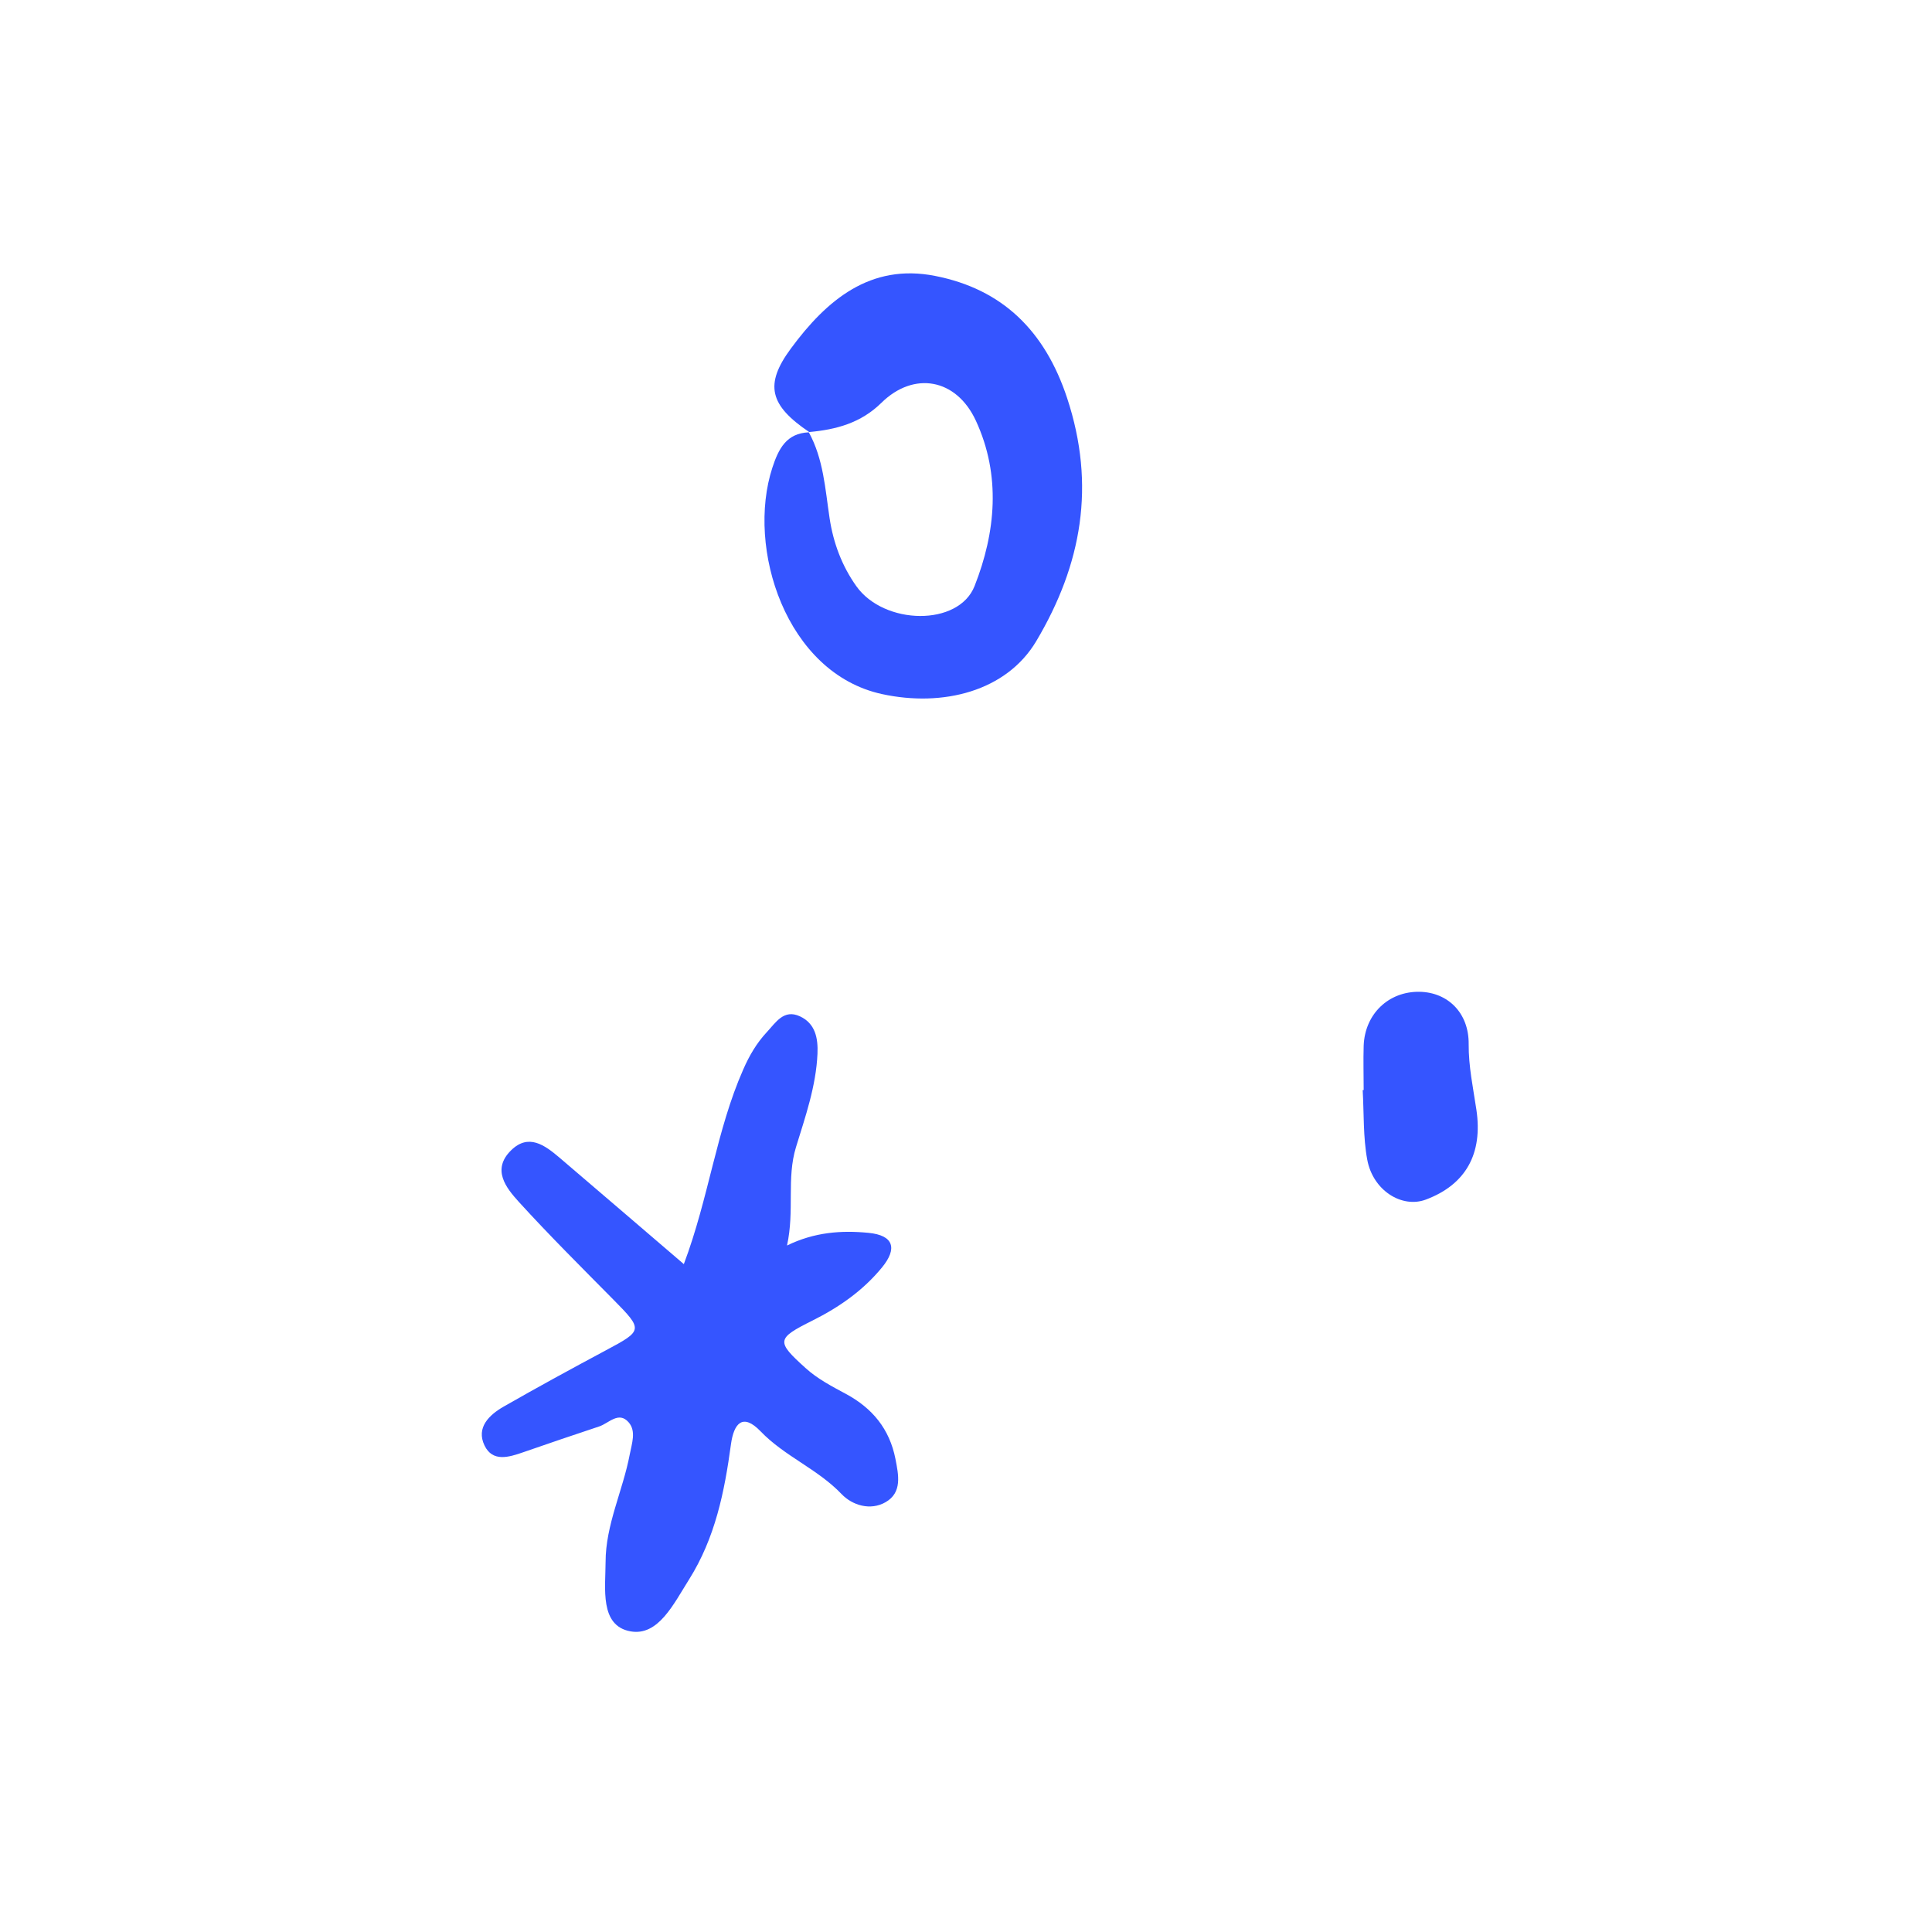 <svg xmlns="http://www.w3.org/2000/svg" width="120" height="120" viewBox="0 0 120 120" fill="none"><g clip-path="url(#clip0_416_7284)"><path d="M42.473 78.521C44.035 74.368 44.493 70.208 46.166 66.423C46.54 65.568 46.992 64.793 47.623 64.114C48.192 63.503 48.682 62.666 49.681 63.124C50.635 63.565 50.819 64.471 50.775 65.455C50.685 67.47 50.021 69.36 49.441 71.25C48.844 73.196 49.363 75.182 48.883 77.361C50.585 76.529 52.258 76.41 53.943 76.574C55.522 76.727 55.74 77.553 54.786 78.719C53.609 80.156 52.125 81.192 50.473 82.018C48.219 83.144 48.186 83.308 50.06 84.994C50.78 85.645 51.678 86.115 52.543 86.579C54.178 87.461 55.249 88.746 55.617 90.613C55.812 91.615 56.047 92.701 55.009 93.301C54.06 93.85 52.934 93.493 52.275 92.803C50.78 91.236 48.738 90.46 47.243 88.904C46.127 87.744 45.581 88.412 45.402 89.702C45.001 92.656 44.426 95.519 42.791 98.117C41.837 99.627 40.883 101.642 39.154 101.325C37.235 100.974 37.608 98.643 37.614 97.024C37.614 94.704 38.691 92.582 39.115 90.336C39.243 89.657 39.528 88.899 39.048 88.344C38.429 87.631 37.815 88.401 37.218 88.599C35.645 89.119 34.072 89.657 32.504 90.2C31.611 90.511 30.596 90.828 30.094 89.781C29.558 88.667 30.39 87.88 31.276 87.371C33.38 86.166 35.511 85.006 37.648 83.862C39.94 82.64 39.946 82.595 38.099 80.722C36.119 78.719 34.122 76.733 32.23 74.656C31.427 73.773 30.529 72.642 31.745 71.448C32.827 70.384 33.832 71.125 34.741 71.895C37.268 74.051 39.79 76.218 42.479 78.521H42.473Z" fill="#3555FF"></path><path d="M50.261 26.835C47.806 25.177 47.46 23.893 49.128 21.641C51.343 18.636 54.06 16.345 58.077 17.137C62.266 17.957 64.905 20.555 66.283 24.73C68.068 30.146 67.198 35.052 64.364 39.822C62.512 42.934 58.573 43.936 54.779 43.11C48.81 41.808 46.344 34.039 47.973 29.048C48.358 27.871 48.849 26.909 50.238 26.852C51.148 28.51 51.254 30.372 51.527 32.183C51.761 33.733 52.297 35.154 53.189 36.41C54.919 38.837 59.538 38.917 60.531 36.404C61.848 33.066 62.182 29.523 60.615 26.134C59.399 23.503 56.76 23.039 54.746 25.019C53.463 26.281 51.929 26.683 50.261 26.835Z" fill="#3555FF"></path><path d="M84.7 67.702C84.7 66.785 84.672 65.868 84.7 64.952C84.773 62.977 86.251 61.568 88.176 61.602C89.933 61.636 91.239 62.92 91.222 64.844C91.211 66.242 91.501 67.572 91.701 68.924C92.109 71.657 91.049 73.576 88.561 74.509C87.077 75.064 85.28 73.949 84.923 72.036C84.661 70.627 84.722 69.156 84.639 67.707C84.655 67.707 84.678 67.707 84.695 67.707L84.7 67.702Z" fill="#3555FF"></path></g><defs><clipPath id="clip0_416_7284"><rect width="61.875" height="84.375" fill="white" transform="translate(29.916 16.978)"></rect></clipPath></defs></svg>